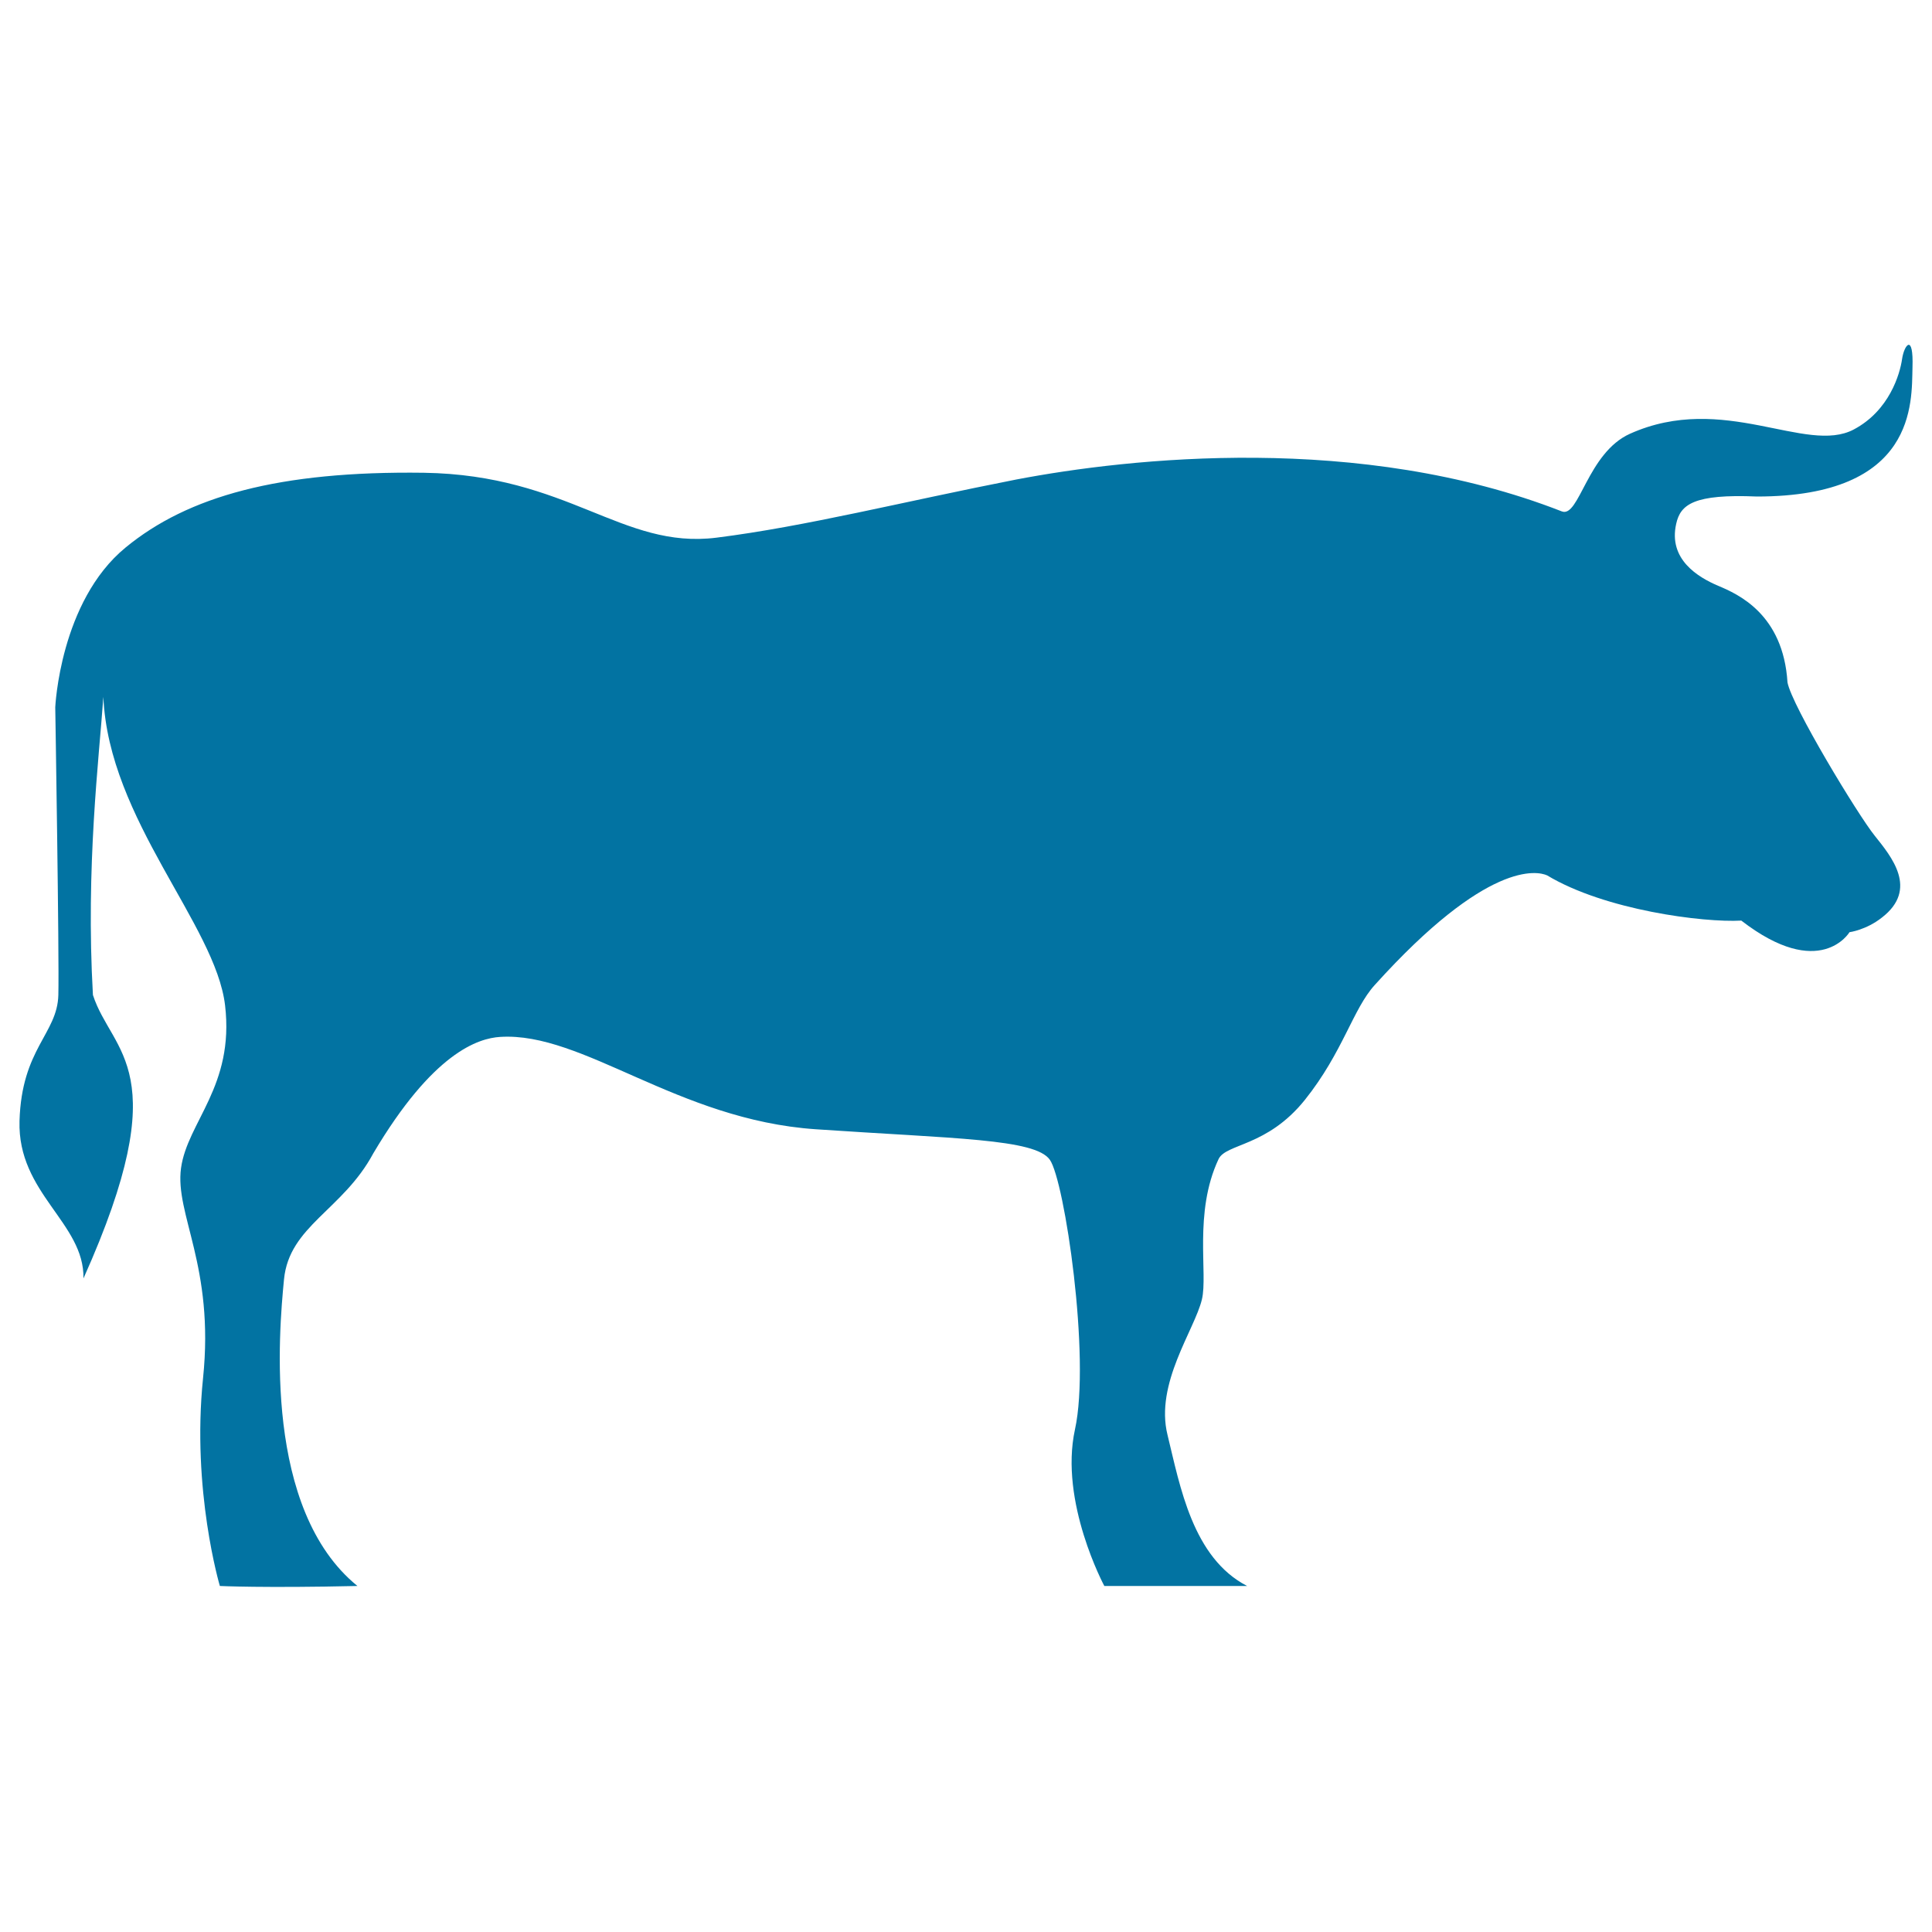 <svg xmlns="http://www.w3.org/2000/svg" viewBox="0 0 1000 1000" style="fill:#0273a2">
<title>Bull Facing Right SVG icon</title>
<path d="M808.4,264.7c9,3.5,13.2-30.3,35.3-40.2c48.4-21.7,91.1,10.9,115.8-2.2c18.5-9.8,23.9-28.8,25-36.4c1.1-7.6,6-13.6,5.4,4.3c-0.5,17.9,2.3,66.8-80.5,66.8c-32.7-1.4-39.6,4.1-41.8,14.1c-4.2,18.5,11.4,27.7,21.7,32.1c10.3,4.3,33.7,14.7,35.9,50c2.2,12,36.4,68.5,45.1,79.3c8.7,10.9,22.8,27.7,3.8,42.4c-8.2,6.5-16.8,7.6-16.8,7.6s-15.2,25.5-56-6c-19.6,1.1-70.6-5.4-100.5-23.4c-5.1-2.3-31-7.8-89.2,56.7c-11.4,12.5-16.4,34.7-36.2,59.5c-19.6,24.4-40.9,22.5-44.7,30.7c-13,27.7-5.4,59.4-8.6,72.6c-3.8,15.8-24.4,43.5-17.8,70.1c6.5,26.6,13,63.6,41.2,78.2c-22.8,0-73.9,0-73.9,0s-23.4-43.5-15.2-81c8.2-37.5-5.4-128.8-13-139.6c-7.6-10.9-49.4-10.9-121.2-15.8c-71.7-4.9-120.4-50.5-163.3-47.8c-11.4,0.7-34.8,8.1-65.7,60.3c-15.8,29.4-43.5,37.5-46.2,65.2c-2.7,27.7-10.7,119.1,38,158.7c-48.4,1.1-71.2,0-71.2,0s-14.7-49.4-8.7-107.6c6-58.1-14.7-84.8-11.4-108.7c3.3-23.9,27.7-42.4,22.8-84.2c-4.9-41.8-60.3-96.2-63-159.7c-2.2,31.5-9.2,88-5.4,154.3c9.8,30.4,43.8,38.1-4.9,146.7c0.5-28.8-34.2-44-33.1-81.5c1.1-37.5,19.6-45.1,20.1-65.2c0.5-20.1-1.6-148.9-1.6-148.9s2.4-54.8,36.4-82.7c32.2-26.5,79.4-39.7,154.3-38.7c75,1.1,102.6,39.7,151.5,33.6c46.2-5.8,96.5-18.6,155.2-30.1C584.6,237,704.1,223.9,808.4,264.7z"/>
</svg>